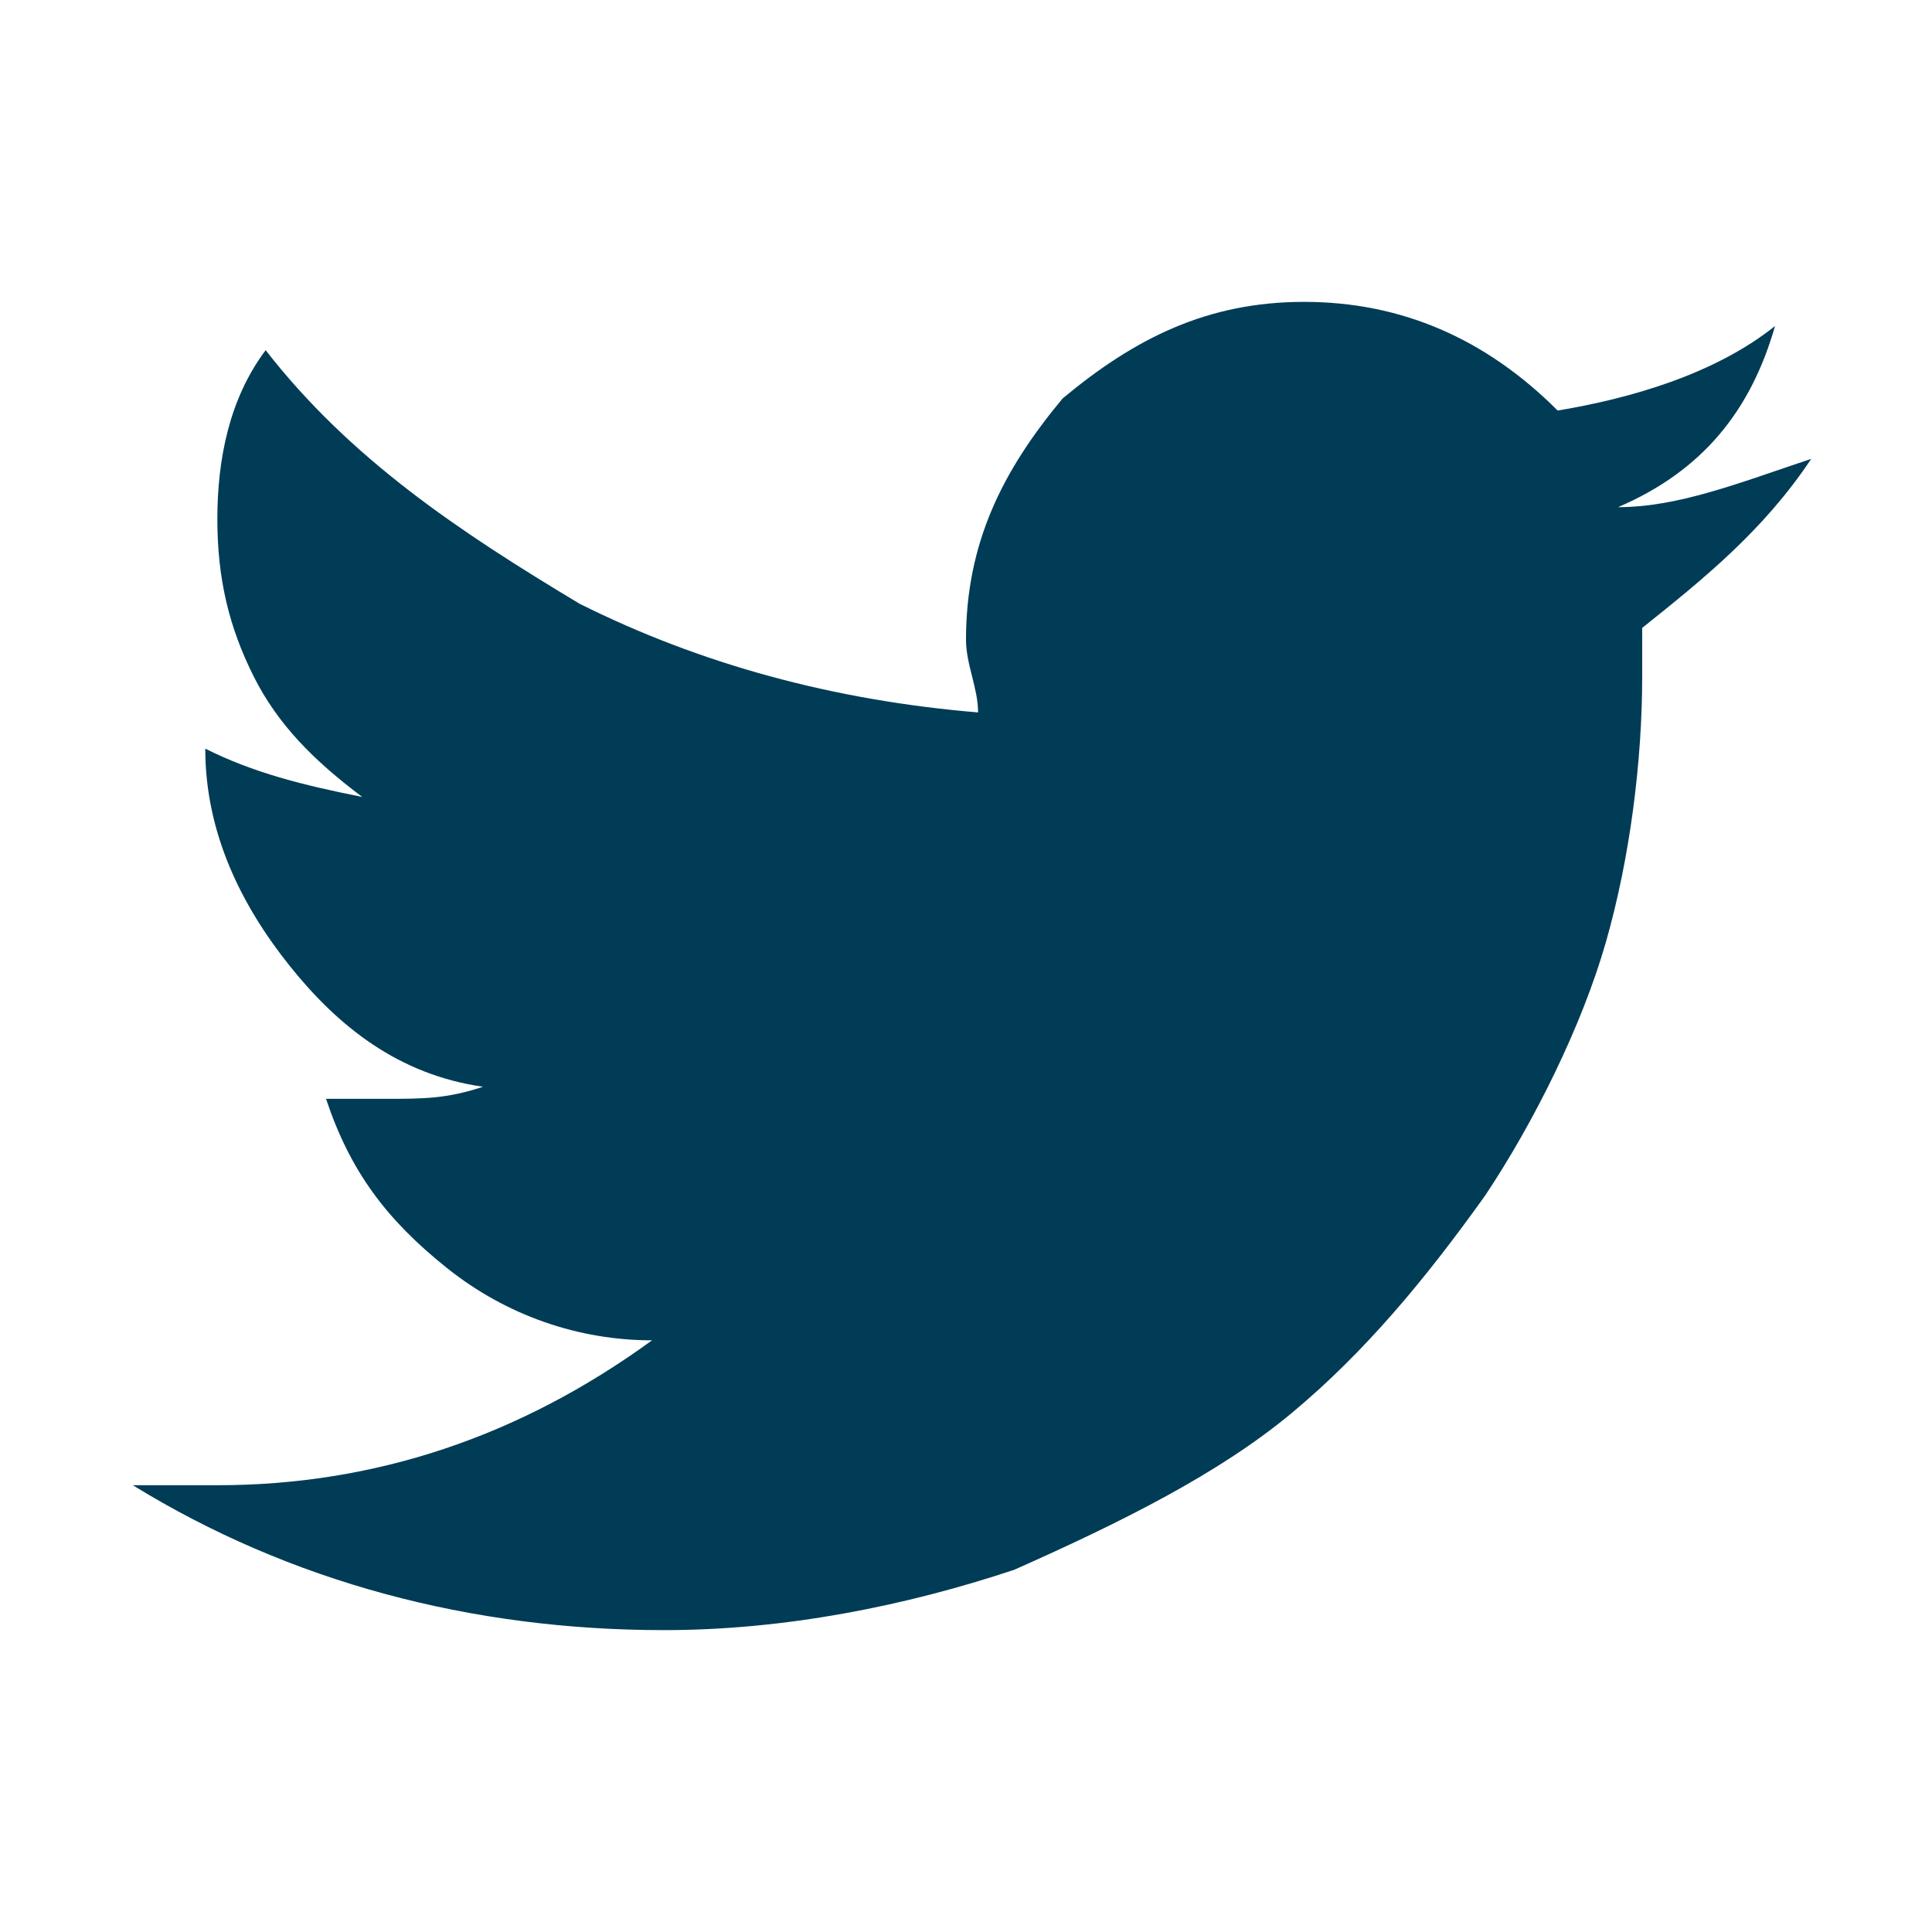 <?xml version="1.0" encoding="utf-8"?>
<!-- Generator: Adobe Illustrator 24.2.1, SVG Export Plug-In . SVG Version: 6.00 Build 0)  -->
<svg version="1.1" id="Livello_1" xmlns="http://www.w3.org/2000/svg" xmlns:xlink="http://www.w3.org/1999/xlink" x="0px" y="0px"
	 viewBox="0 0 16 16" style="enable-background:new 0 0 16 16;" xml:space="preserve">
<style type="text/css">
	.st0{fill-rule:evenodd;clip-rule:evenodd;fill:#003C56;}
</style>
<g id="Page-1">
	<g id="Home" transform="translate(-63, -744)">
		<g id="Social" transform="translate(46, 726)">
			<path id="Twitter" class="st0" d="M32,21.8c-0.4,0.6-0.9,1-1.4,1.4c0,0.1,0,0.2,0,0.4c0,0.7-0.1,1.5-0.3,2.2
				c-0.2,0.7-0.6,1.5-1,2.1c-0.5,0.7-1,1.3-1.6,1.8c-0.6,0.5-1.4,0.9-2.3,1.3c-0.9,0.3-1.9,0.5-2.9,0.5c-1.6,0-3.1-0.4-4.4-1.2
				c0.2,0,0.4,0,0.7,0c1.3,0,2.5-0.4,3.6-1.2c-0.6,0-1.2-0.2-1.7-0.6c-0.5-0.4-0.8-0.8-1-1.4c0.2,0,0.4,0,0.5,0c0.3,0,0.5,0,0.8-0.1
				c-0.7-0.1-1.2-0.5-1.6-1c-0.4-0.5-0.7-1.1-0.7-1.8v0c0.4,0.2,0.8,0.3,1.3,0.4c-0.4-0.3-0.7-0.6-0.9-1c-0.2-0.4-0.3-0.8-0.3-1.3
				c0-0.5,0.1-1,0.4-1.4c0.7,0.9,1.6,1.5,2.6,2.1c1,0.5,2.1,0.8,3.3,0.9c0-0.2-0.1-0.4-0.1-0.6c0-0.8,0.3-1.4,0.8-2
				c0.6-0.5,1.2-0.8,2-0.8c0.8,0,1.5,0.3,2.1,0.9c0.6-0.1,1.3-0.3,1.8-0.7c-0.2,0.7-0.6,1.2-1.3,1.5C30.9,22.2,31.4,22,32,21.8"/>
		</g>
	</g>
</g>
</svg>
